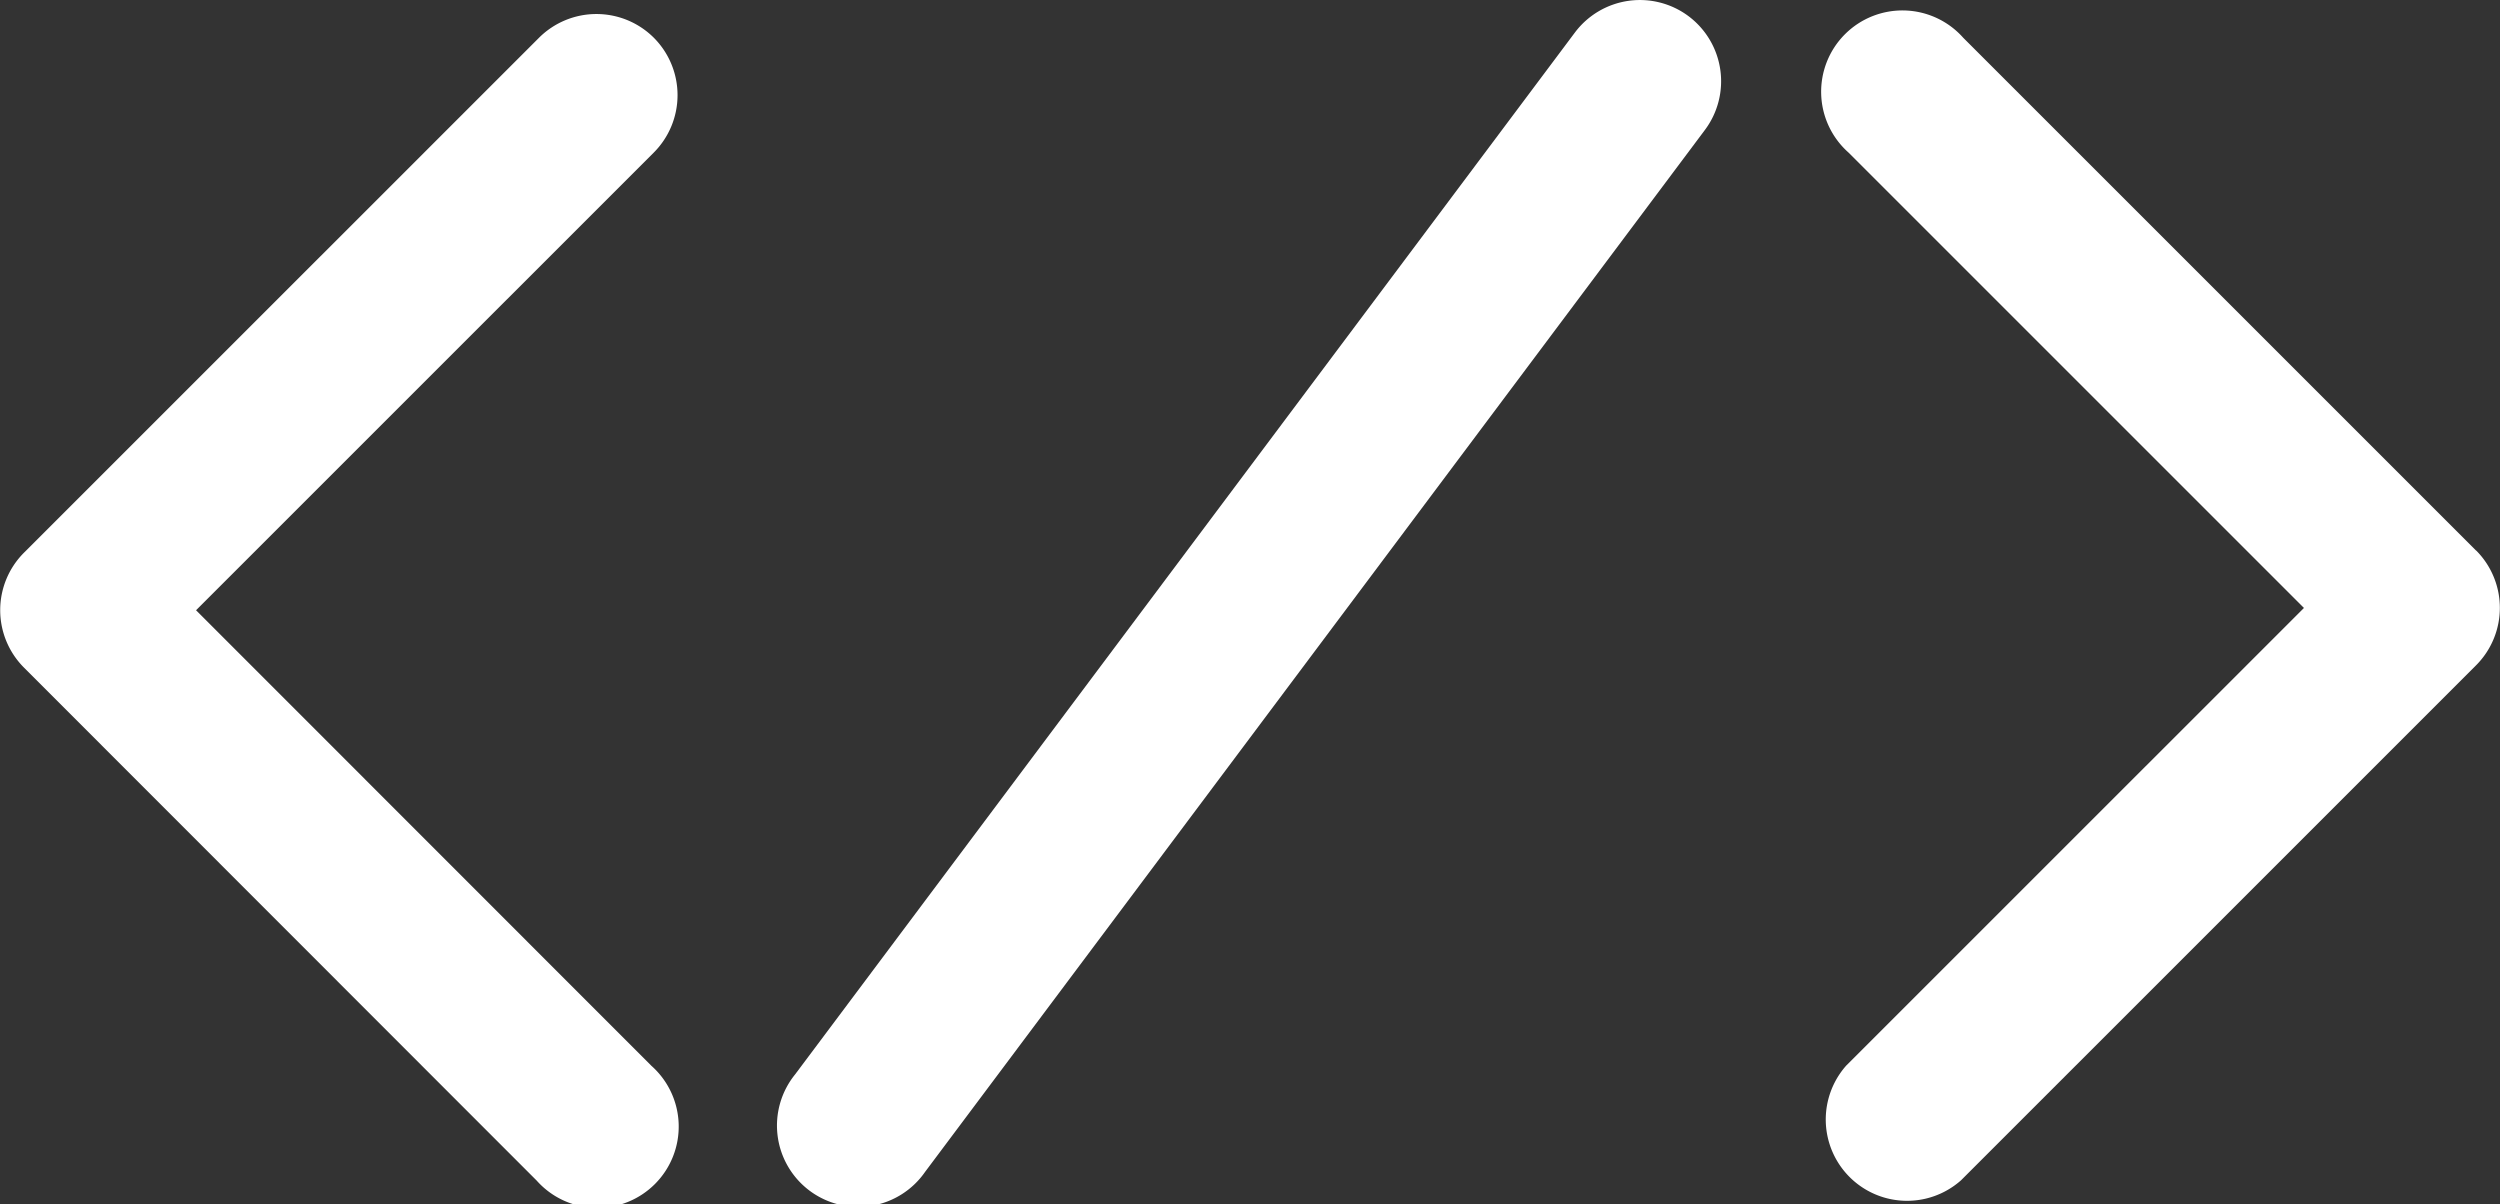 <svg xmlns="http://www.w3.org/2000/svg" width="52.282" height="25.186" viewBox="0 0 52.282 25.186">
  <rect x="0" y="0" width="52.282" height="25.186" fill="#333333" stroke="none"/>
  <g id="_15911336601537184101" data-name="15911336601537184101" transform="translate(0 -59.805)">
    <path id="Path_2326" data-name="Path 2326" d="M13.673,61.589a1.7,1.7,0,0,0-2.4,0L.5,72.36a1.7,1.7,0,0,0,0,2.4L11.223,85.489a1.7,1.7,0,1,0,2.4-2.4L4.1,73.562l9.571-9.57A1.7,1.7,0,0,0,13.673,61.589Z" transform="translate(0 -0.995)" fill="#fff"/>
    <path id="Path_2327" data-name="Path 2327" d="M181.915,72.315,171.187,61.588a1.7,1.7,0,1,0-2.4,2.4l9.526,9.525-9.571,9.569a1.7,1.7,0,0,0,2.4,2.4l10.772-10.771a1.7,1.7,0,0,0,0-2.4Z" transform="translate(-130.131 -0.994)" fill="#fff"/>
    <path id="Path_2328" data-name="Path 2328" d="M90.926,60.144a1.7,1.7,0,0,0-2.378.342L72.24,82.275a1.7,1.7,0,1,0,2.72,2.036L91.268,62.522A1.7,1.7,0,0,0,90.926,60.144Z" transform="translate(-55.613 0)" fill="#fff"/>
  </g>
</svg>
